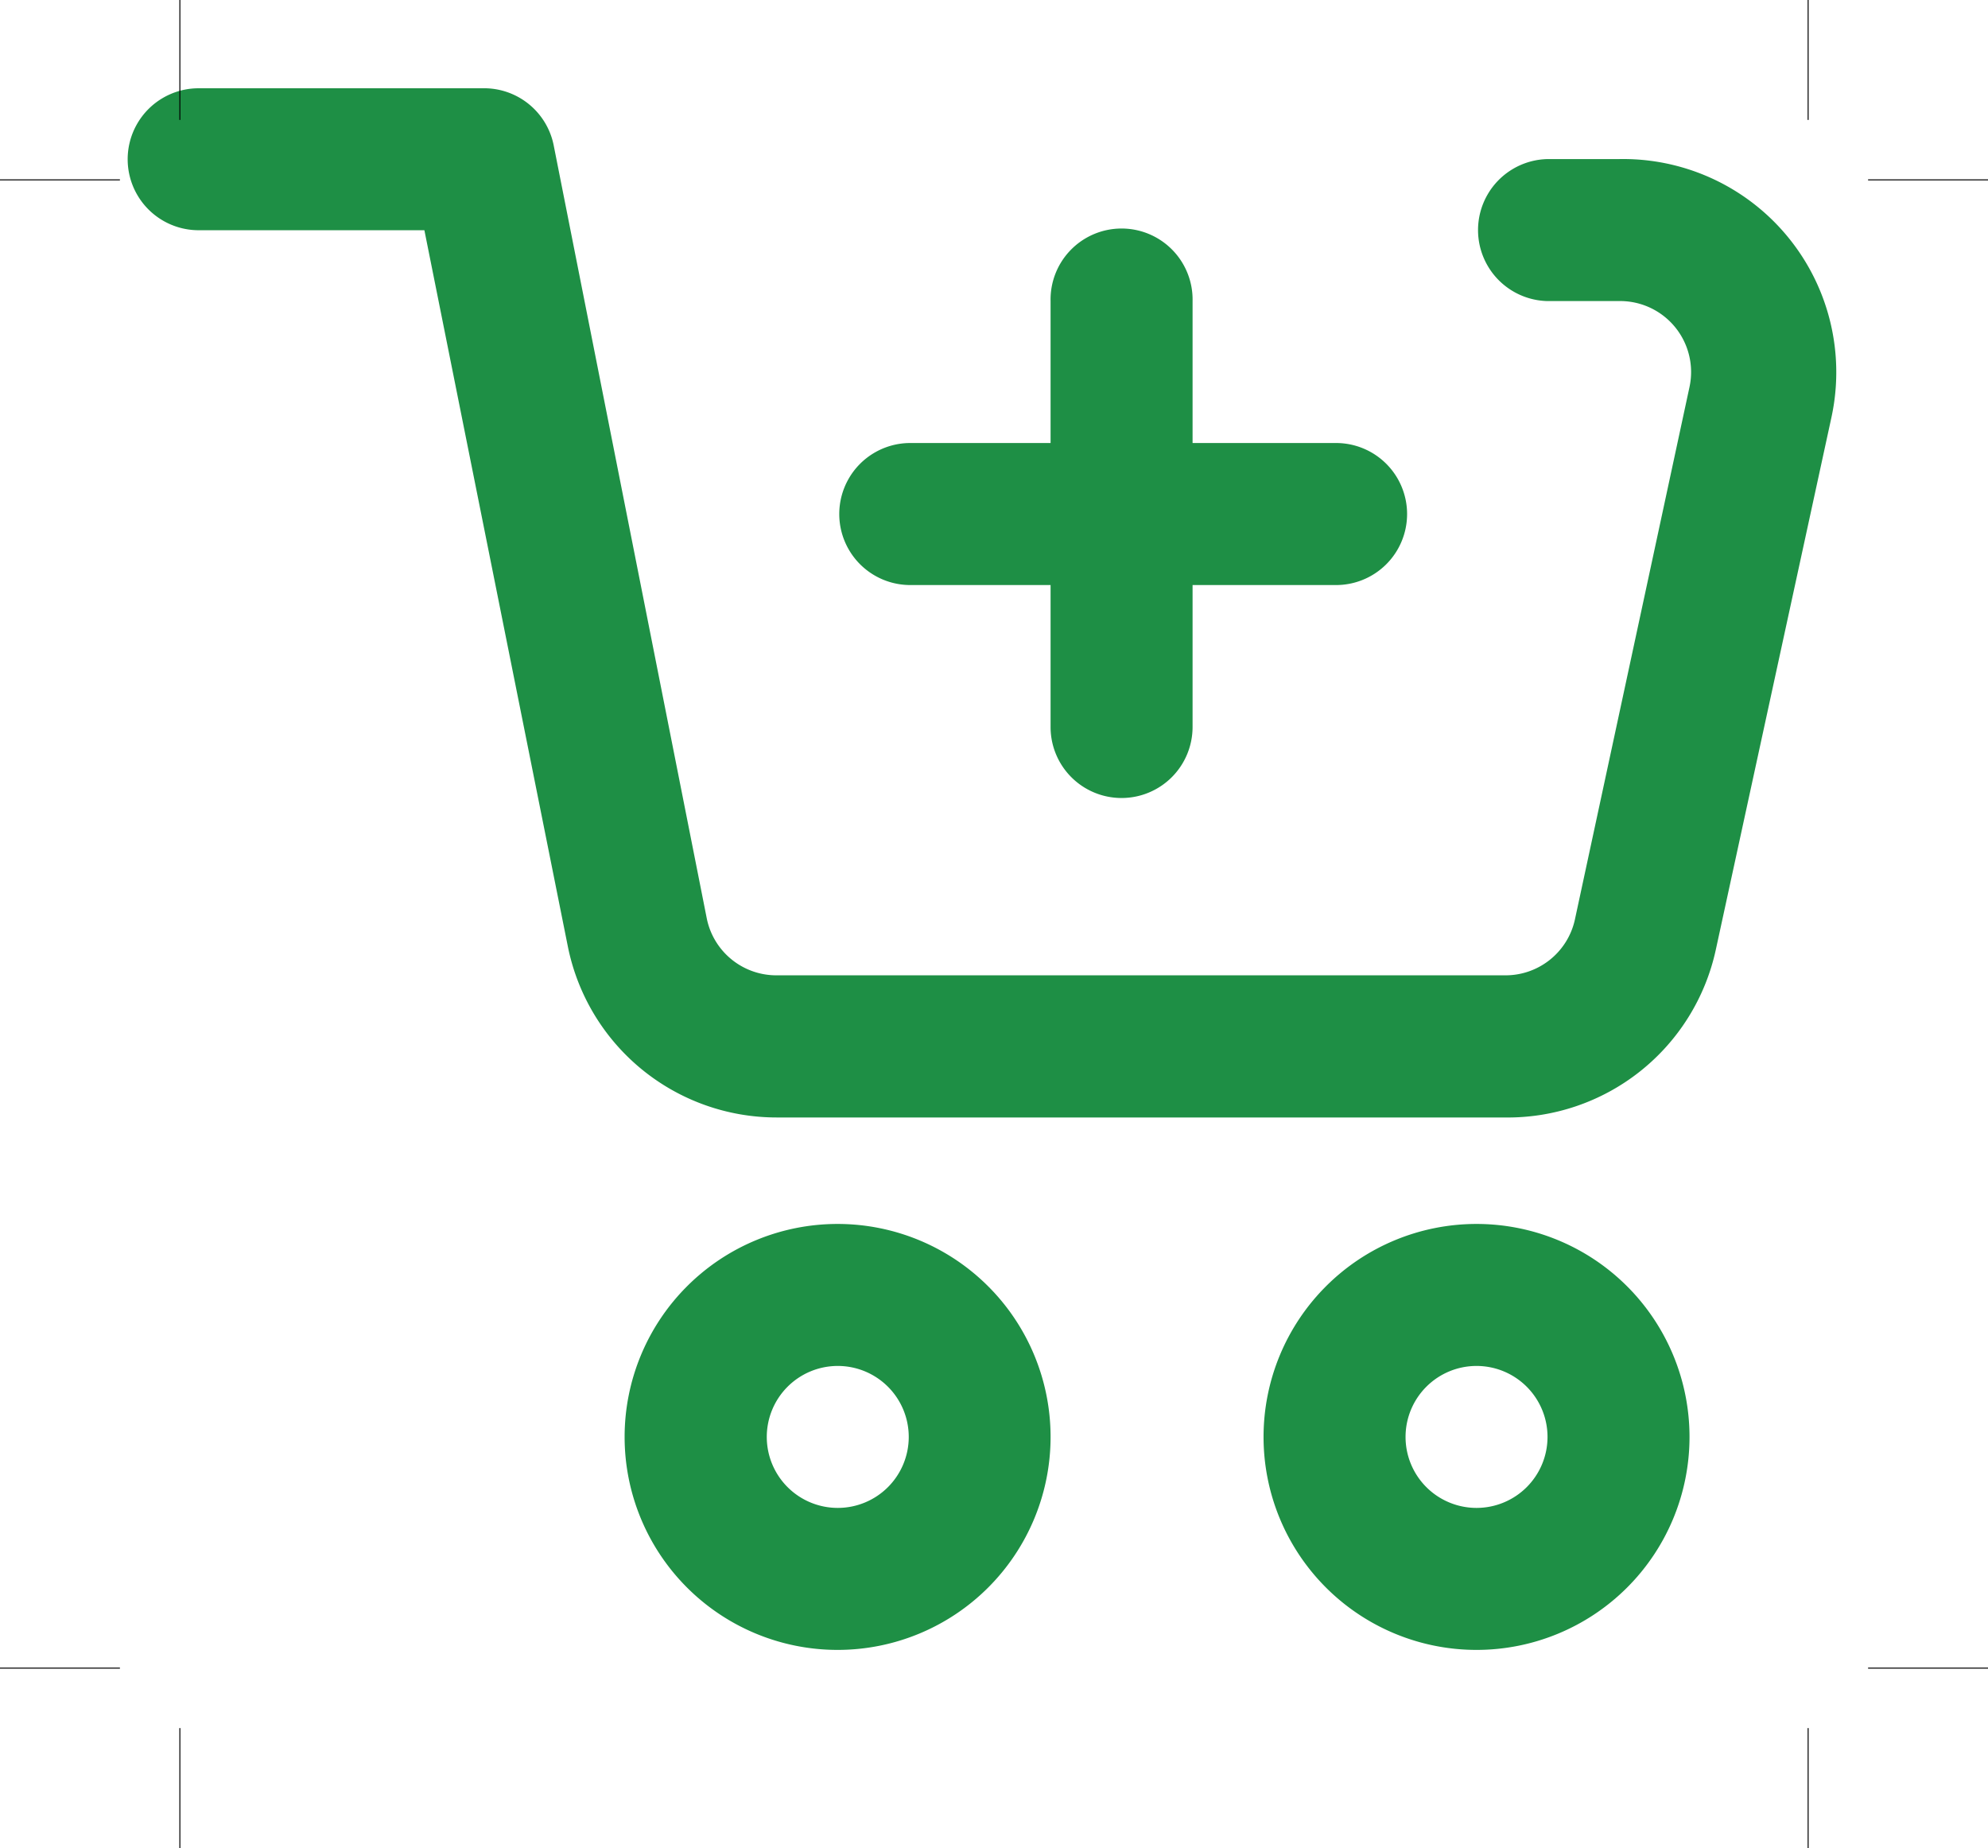 <svg id="Layer_1" data-name="Layer 1" xmlns="http://www.w3.org/2000/svg" viewBox="0 0 596.83 554.81"><defs><style>.cls-1{fill:#1e8f45;}.cls-2{fill:none;stroke:#000;stroke-width:0.3px;}</style></defs><path class="cls-1" d="M409.77,331.15H191.31a63.93,63.93,0,0,1-62.66-51.37l-43.06-215H17.82a21.31,21.31,0,1,1,0-42.62h85.25a21.3,21.3,0,0,1,21.31,17l46,232.31a21.31,21.31,0,0,0,21.32,17h218a21.31,21.31,0,0,0,21.31-16.83L465.4,111.83a21.31,21.31,0,0,0-21.31-25.78H422.77a21.32,21.32,0,0,1,0-42.63h21.32A64,64,0,0,1,508,121L473.28,280.85a63.93,63.93,0,0,1-63.51,50.3ZM209.64,491a63.94,63.94,0,1,1,63.94-63.94A63.94,63.94,0,0,1,209.64,491Zm0-85.25A21.31,21.31,0,1,0,231,427.06,21.31,21.31,0,0,0,209.64,405.75ZM401.46,491a63.94,63.94,0,1,1,63.94-63.94A63.94,63.94,0,0,1,401.46,491Zm0-85.25a21.31,21.31,0,1,0,21.31,21.31A21.31,21.31,0,0,0,401.46,405.75Z" transform="translate(41.82 4.34)"/><path class="cls-1" d="M358.83,171.3H231a21.32,21.32,0,0,1,0-42.63H358.83a21.32,21.32,0,1,1,0,42.63Z" transform="translate(41.82 4.34)"/><path class="cls-1" d="M294.89,235.24a21.31,21.31,0,0,1-21.31-21.31V86.05a21.32,21.32,0,1,1,42.63,0V213.93A21.32,21.32,0,0,1,294.89,235.24Z" transform="translate(41.82 4.34)"/><line class="cls-2" x1="54" x2="54" y2="36"/><line class="cls-2" y1="54" x2="36" y2="54"/><line class="cls-2" y1="500.81" x2="36" y2="500.81"/><line class="cls-2" x1="54" y1="554.81" x2="54" y2="518.81"/><line class="cls-2" x1="542.83" x2="542.83" y2="36"/><line class="cls-2" x1="596.83" y1="54" x2="560.83" y2="54"/><line class="cls-2" x1="596.83" y1="500.81" x2="560.83" y2="500.81"/><line class="cls-2" x1="542.83" y1="554.81" x2="542.83" y2="518.81"/></svg>